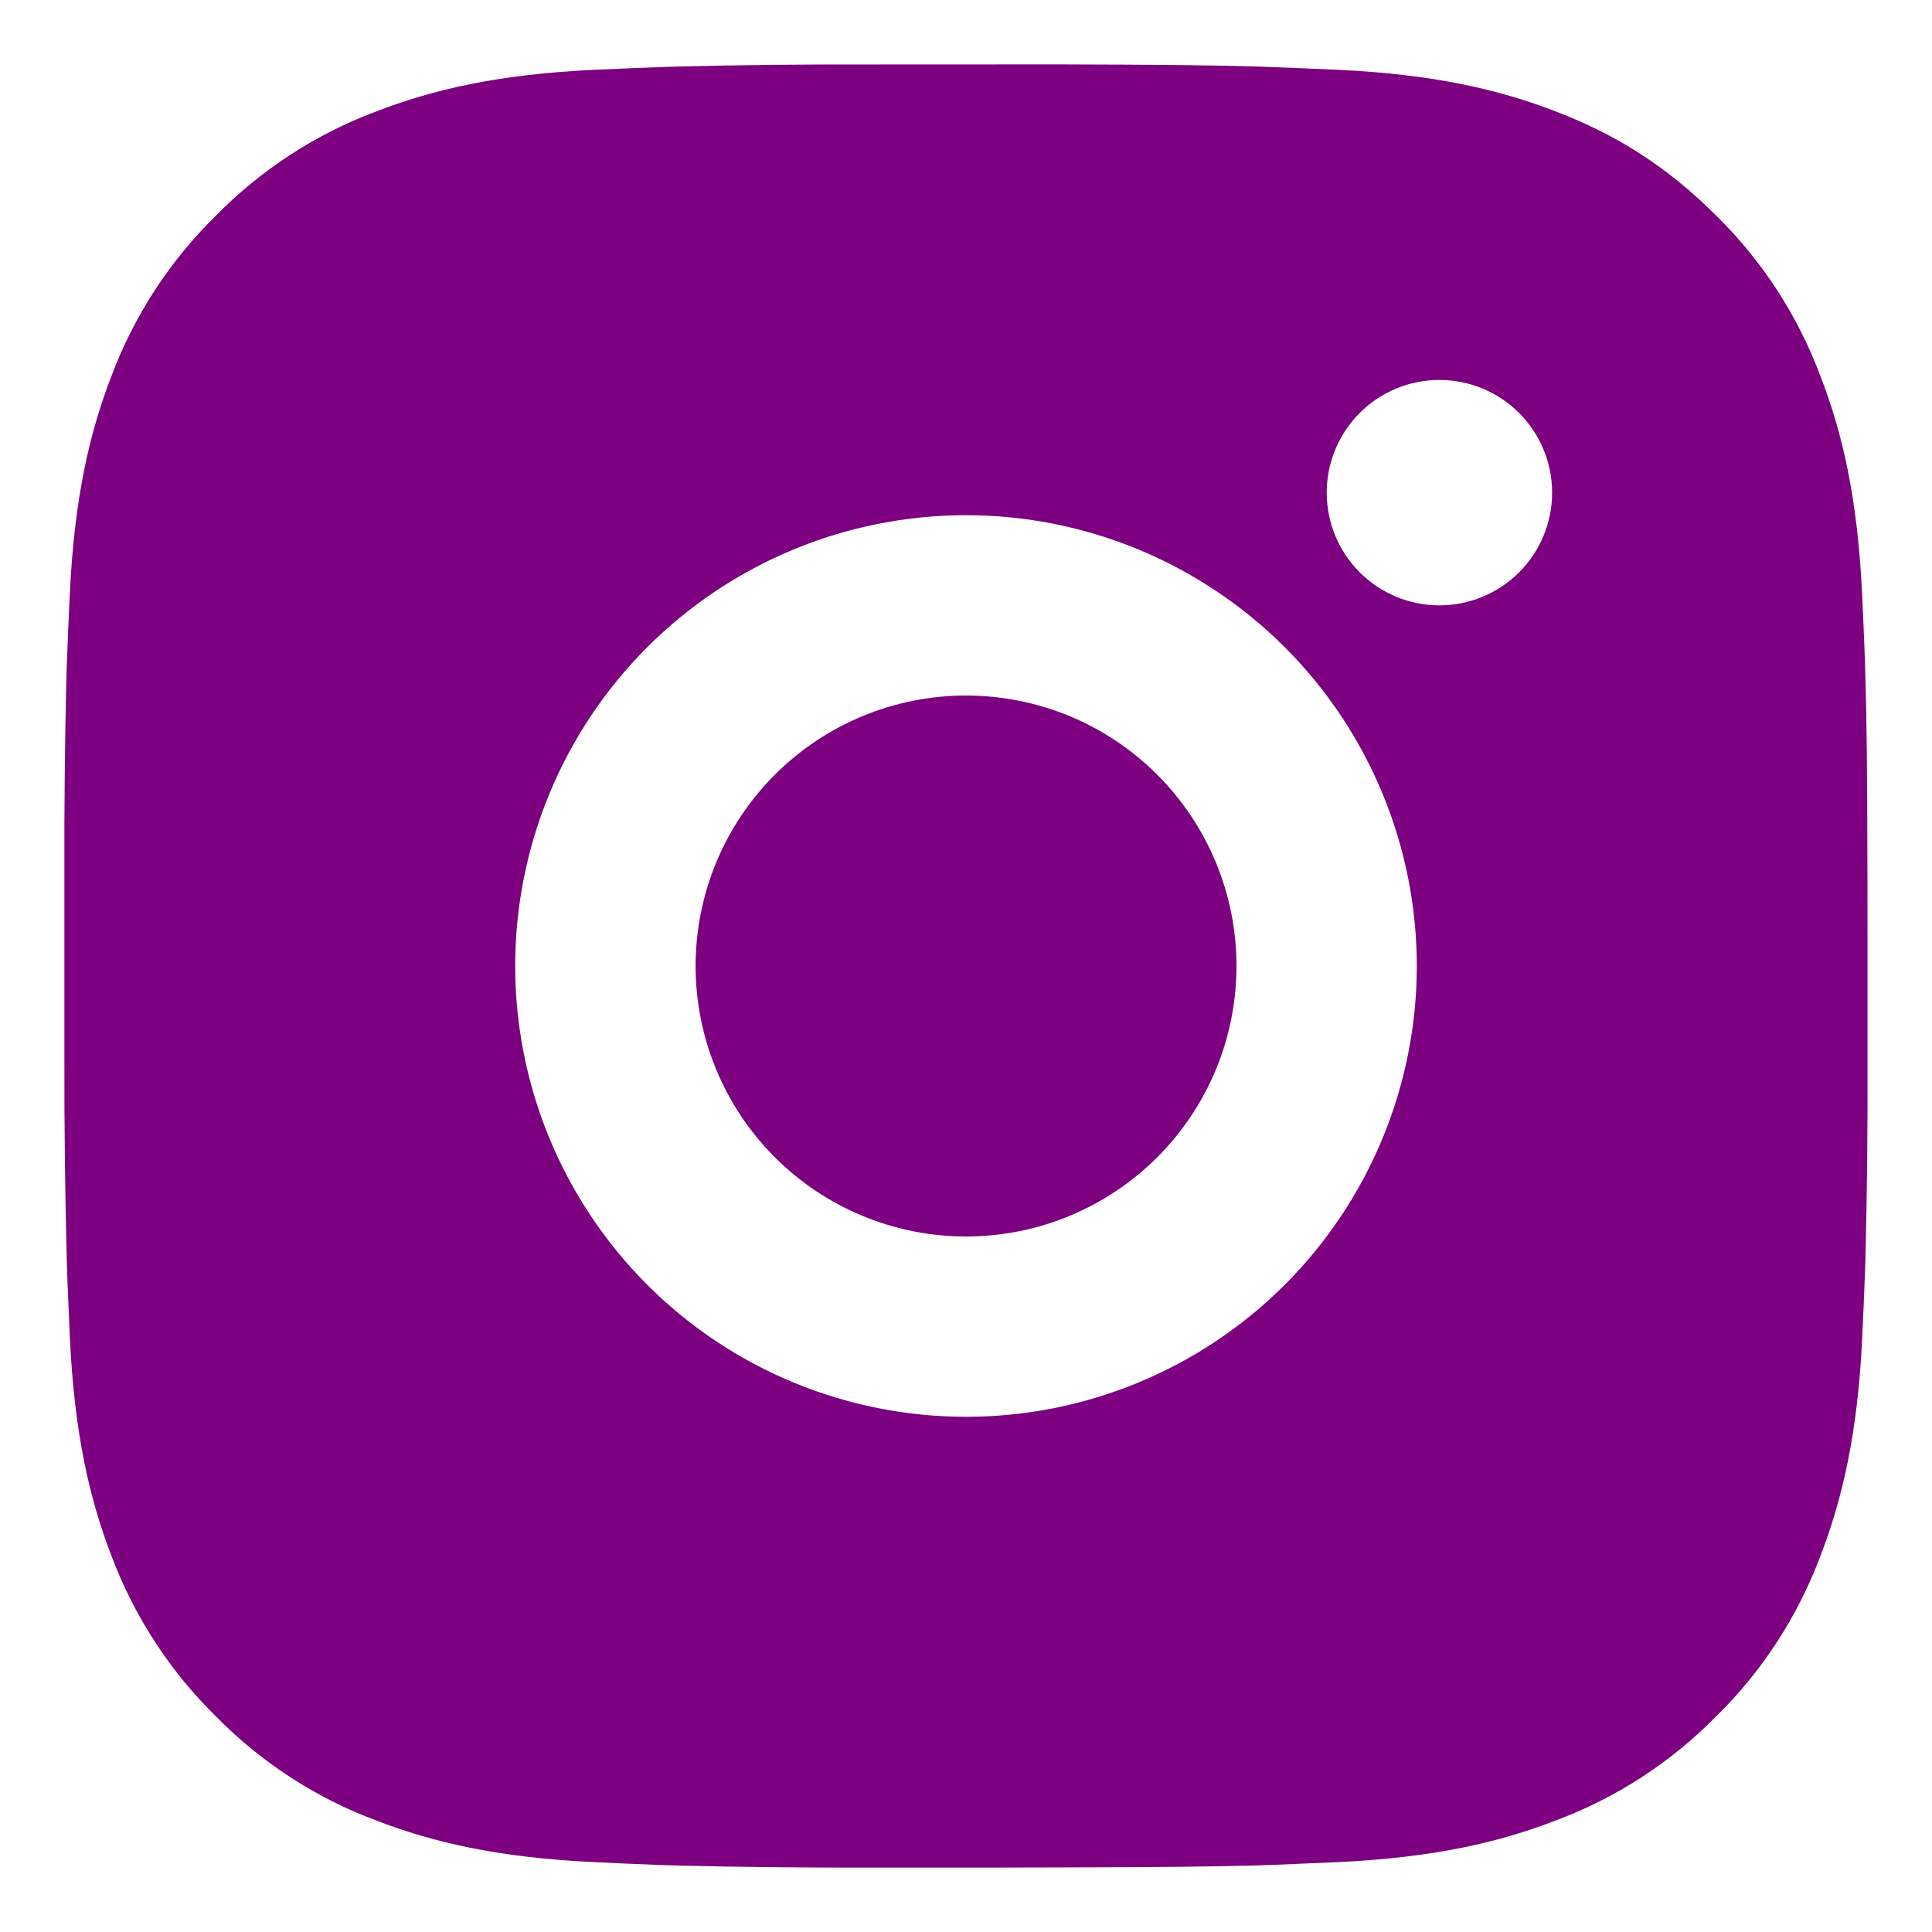 <svg width="24" height="24" viewBox="0 0 24 24" fill="none" xmlns="http://www.w3.org/2000/svg">
<path d="M13.151 0.8C14.411 0.803 15.051 0.81 15.603 0.826L15.82 0.834C16.071 0.843 16.318 0.854 16.617 0.867C17.809 0.923 18.622 1.111 19.335 1.388C20.075 1.673 20.697 2.058 21.32 2.679C21.89 3.239 22.33 3.916 22.611 4.664C22.888 5.377 23.076 6.19 23.132 7.383C23.146 7.681 23.157 7.929 23.166 8.181L23.172 8.398C23.189 8.949 23.196 9.588 23.198 10.848L23.199 11.684V13.151C23.202 13.968 23.194 14.785 23.174 15.602L23.167 15.819C23.158 16.071 23.147 16.318 23.133 16.616C23.077 17.809 22.887 18.621 22.611 19.336C22.33 20.083 21.89 20.761 21.32 21.32C20.76 21.89 20.083 22.331 19.335 22.611C18.622 22.888 17.809 23.076 16.617 23.132L15.82 23.166L15.603 23.173C15.051 23.188 14.411 23.196 13.151 23.198L12.316 23.2H10.85C10.032 23.202 9.215 23.194 8.398 23.174L8.181 23.167C7.915 23.157 7.649 23.145 7.383 23.132C6.192 23.076 5.379 22.888 4.664 22.611C3.917 22.331 3.24 21.89 2.681 21.32C2.111 20.761 1.67 20.083 1.388 19.336C1.112 18.622 0.924 17.809 0.868 16.616L0.834 15.819L0.828 15.602C0.808 14.785 0.798 13.968 0.8 13.151V10.848C0.797 10.031 0.806 9.215 0.825 8.398L0.833 8.181C0.842 7.929 0.853 7.681 0.867 7.383C0.923 6.19 1.111 5.378 1.387 4.664C1.669 3.916 2.111 3.239 2.682 2.679C3.241 2.11 3.917 1.669 4.664 1.388C5.379 1.111 6.191 0.923 7.383 0.867C7.681 0.854 7.93 0.843 8.181 0.834L8.398 0.827C9.215 0.807 10.032 0.798 10.849 0.801L13.151 0.8ZM12 6.4C10.515 6.4 9.09 6.99 8.04 8.04C6.99 9.09 6.4 10.515 6.4 12C6.4 13.485 6.99 14.909 8.04 15.96C9.09 17.01 10.515 17.6 12 17.6C13.485 17.6 14.909 17.01 15.96 15.96C17.01 14.909 17.6 13.485 17.6 12C17.6 10.515 17.01 9.09 15.96 8.04C14.909 6.99 13.485 6.4 12 6.4ZM12 8.64C12.441 8.64 12.878 8.727 13.286 8.895C13.693 9.064 14.064 9.312 14.376 9.624C14.688 9.936 14.935 10.306 15.104 10.713C15.273 11.121 15.36 11.558 15.36 11.999C15.36 12.44 15.274 12.877 15.105 13.285C14.936 13.693 14.688 14.063 14.377 14.375C14.065 14.687 13.694 14.935 13.287 15.104C12.879 15.273 12.442 15.36 12.001 15.36C11.11 15.36 10.255 15.006 9.625 14.376C8.995 13.745 8.641 12.891 8.641 12C8.641 11.109 8.995 10.254 9.625 9.624C10.255 8.994 11.11 8.64 12.001 8.64M17.881 4.72C17.509 4.72 17.153 4.867 16.891 5.13C16.628 5.393 16.481 5.749 16.481 6.12C16.481 6.491 16.628 6.847 16.891 7.11C17.153 7.372 17.509 7.52 17.881 7.52C18.252 7.52 18.608 7.372 18.871 7.11C19.133 6.847 19.281 6.491 19.281 6.12C19.281 5.749 19.133 5.393 18.871 5.13C18.608 4.867 18.252 4.72 17.881 4.72Z" fill="#7C0080"/>
</svg>

